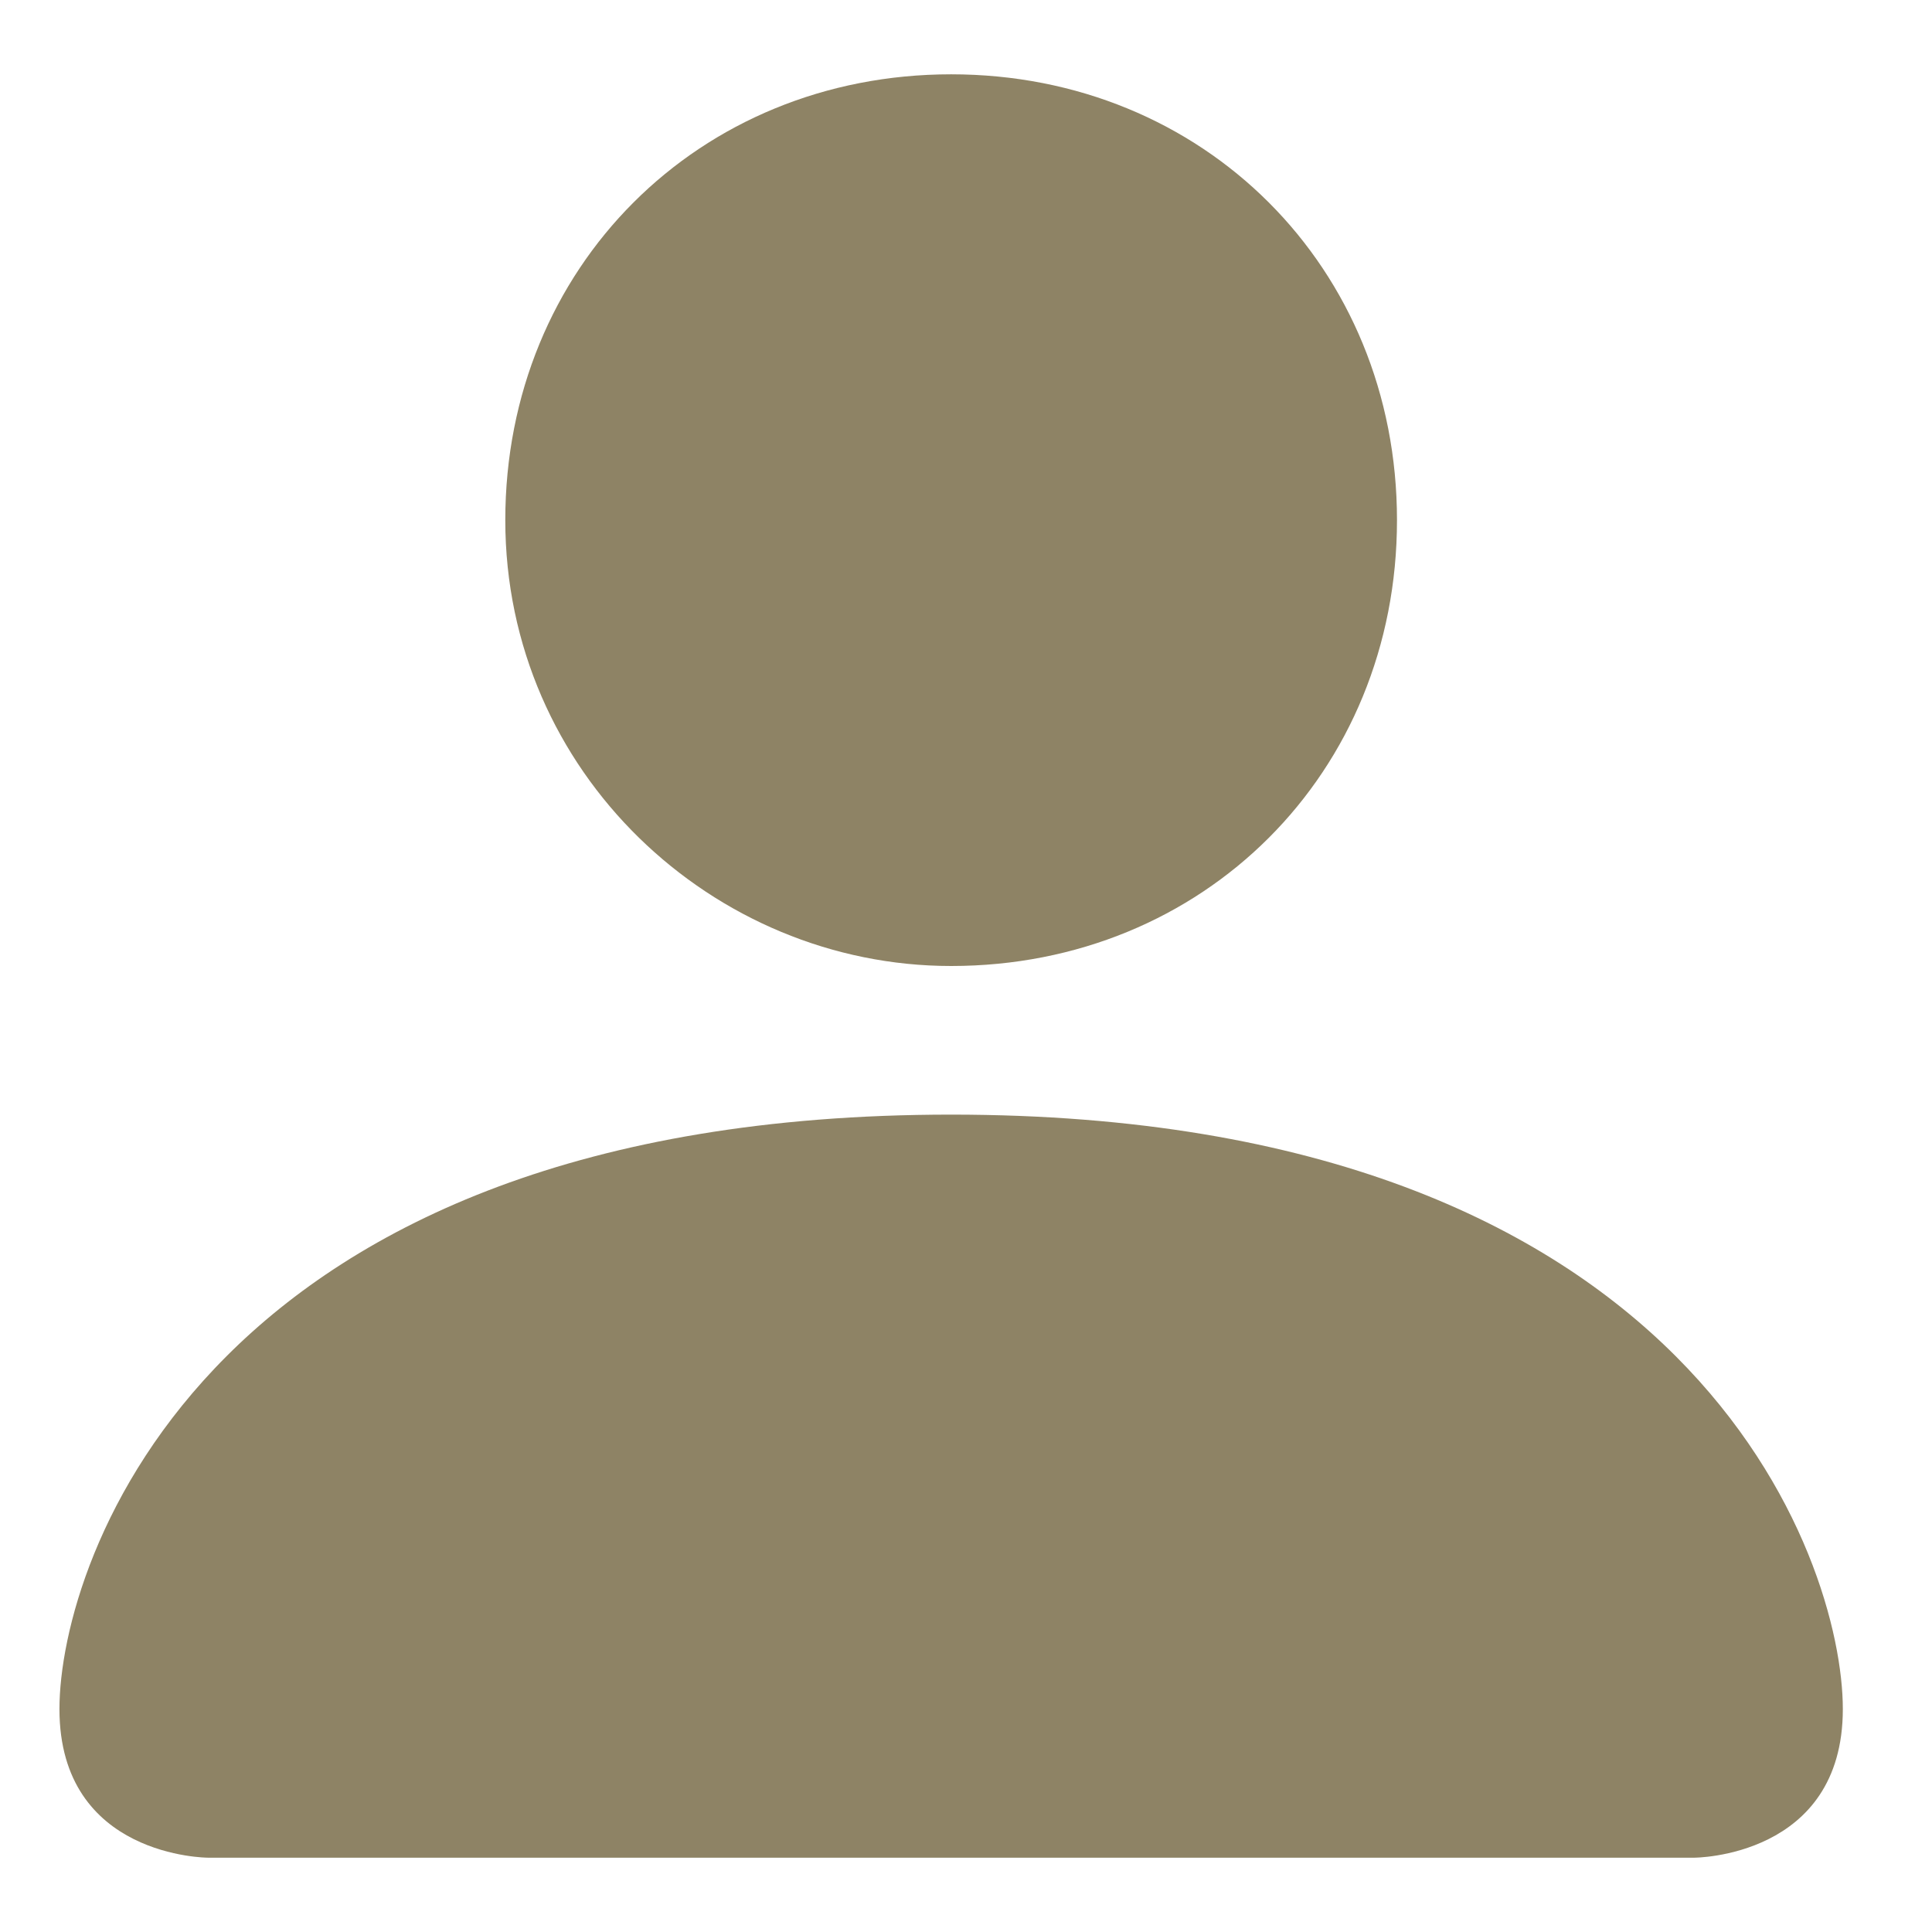 <svg xmlns="http://www.w3.org/2000/svg" viewBox="0 0 13 13" style="enable-background:new 0 0 13 13" xml:space="preserve"><path d="M1.4 12.5s-1 0-1-1 1-4 6-4 6 3 6 4-1 1-1 1h-10zm5-6c1.7 0 3-1.3 3-3s-1.3-3-3-3-3 1.3-3 3 1.4 3 3 3z" style="fill:#8e8365"/></svg>